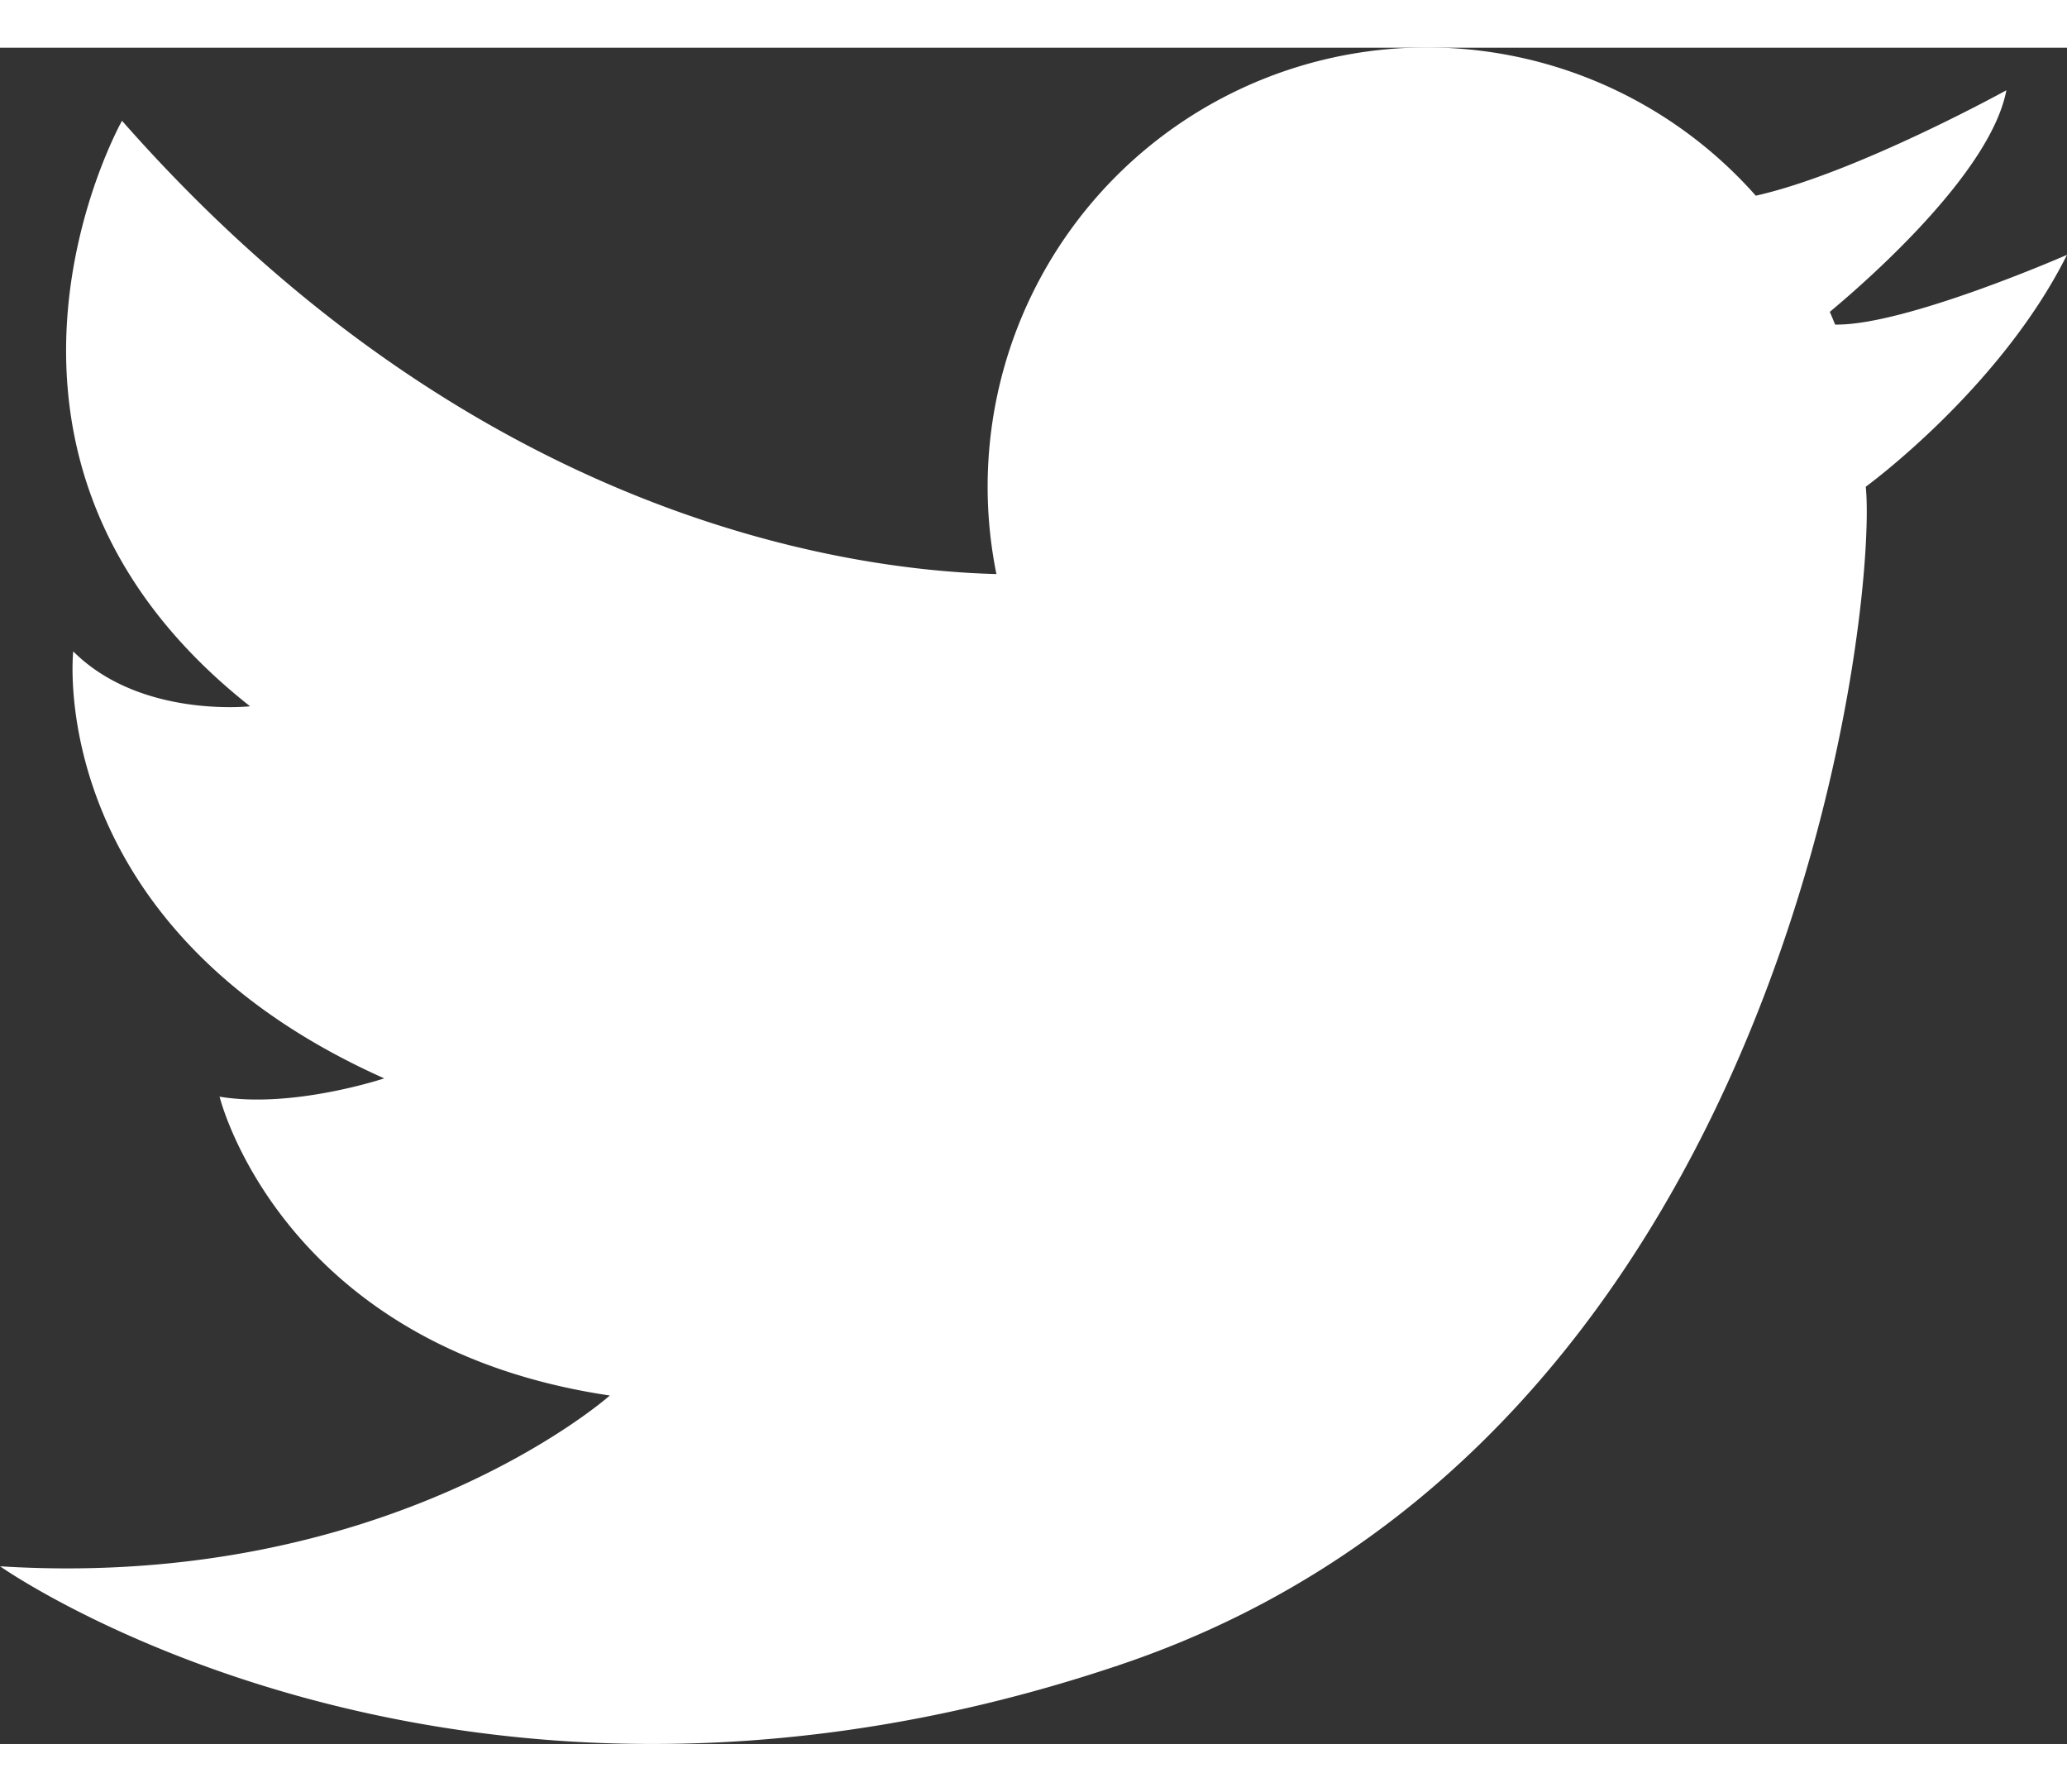 <svg xmlns="http://www.w3.org/2000/svg" viewBox="0 0 359.31 294.82" width="30" height="26"><rect x="0" y="0" width="359.31" height="294.82" fill="#333333" stroke="none"/><defs><style>.cls-1{fill:#fff;}</style></defs><title>icon_twitter_w</title><g id="レイヤー_2" data-name="レイヤー 2"><g id="レイヤー_1-2" data-name="レイヤー 1"><g id="レイヤー_1-2-2" data-name="レイヤー 1-2"><path class="cls-1" d="M359.31,36S331.16,48.34,319,48.12c-.3-.74-.6-1.48-.92-2.21,6.84-5.7,28-24.31,30.69-38.51,0,0-26.19,14.44-43.56,18.32a76.34,76.34,0,0,0-132,65.76c-26.44-.68-91.44-10-152-78.78,0,0-32.86,58.3,22.26,101.76,0,0-19.08,2.12-30.74-9.54,0,0-5.3,47.71,54.06,74.21,0,0-15.9,5.3-28.62,3.18,0,0,10.6,43.46,67.84,51.94,0,0-38.16,33.92-106,29.68,0,0,79.5,56.18,195.05,17S326.45,97.5,324.33,76.3C324.33,76.3,347.65,59.34,359.31,36Z"/></g></g></g></svg>